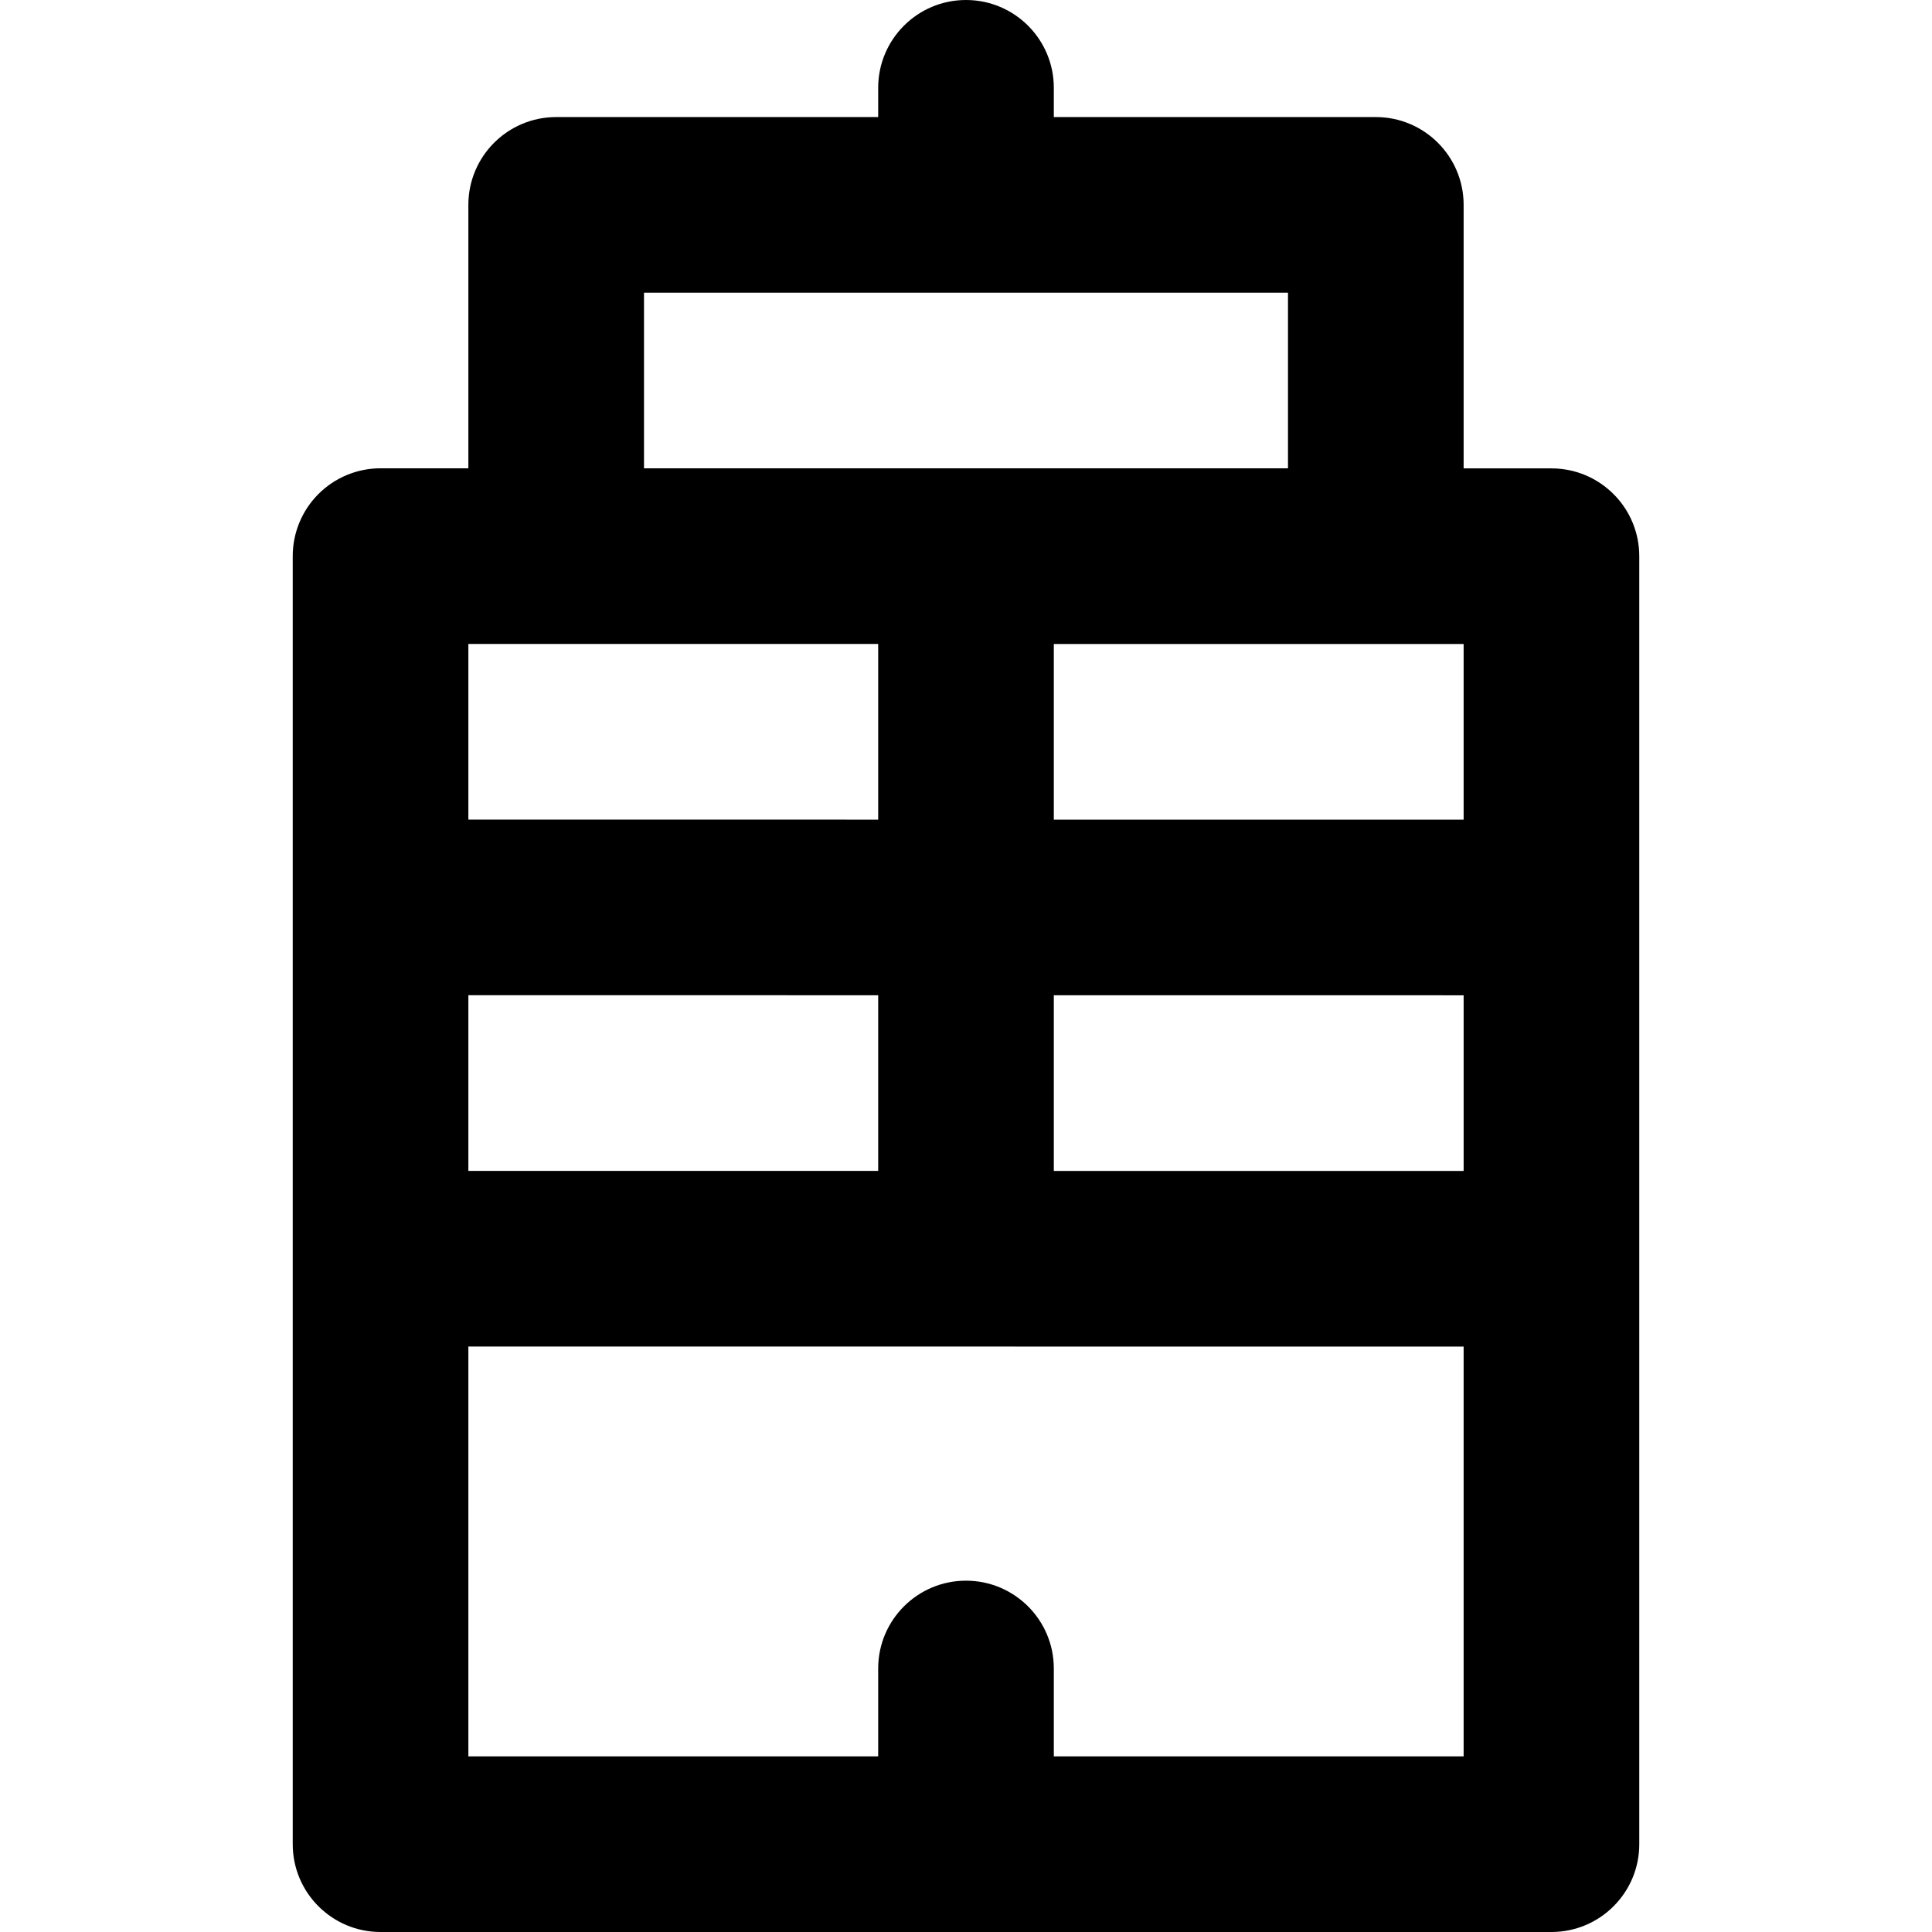 <?xml version="1.0" encoding="iso-8859-1"?>
<!-- Generator: Adobe Illustrator 19.0.0, SVG Export Plug-In . SVG Version: 6.00 Build 0)  -->
<svg version="1.1" id="Layer_1" xmlns="http://www.w3.org/2000/svg" xmlns:xlink="http://www.w3.org/1999/xlink" x="0px" y="0px"
	 viewBox="0 0 330 330" style="enable-background:new 0 0 330 330;" xml:space="preserve">
<path id="XMLID_469_" d="M265.001,80.004L250,80.003V34.996c0-8.284-6.716-15-15-15h-55V15c0-8.284-6.716-15-15-15s-15,6.716-15,15
	v4.996H95c-8.284,0-15,6.716-15,15v44.993l-14.999-0.001H65c-3.978,0-7.793,1.58-10.606,4.393C51.58,87.194,50,91.01,50,94.988V315
	c0,8.284,6.716,15,15,15h200c8.284,0,15-6.716,15-15V95.004C280,86.72,273.285,80.004,265.001,80.004z M80,169.989l70,0.006v30.004
	l-70-0.006V169.989z M250,110.003v30l-70-0.006v-30L250,110.003z M180,169.997l70,0.006v30.005l-70-0.006V169.997z M110,49.996h110
	v29.992H110V49.996z M150,109.995v30l-70-0.006v-30L150,109.995z M180,300v-15.008c0-8.284-6.716-15-15-15s-15,6.716-15,15V300H80
	v-70.007l170,0.015V300H180z"/>
<g>
</g>
<g>
</g>
<g>
</g>
<g>
</g>
<g>
</g>
<g>
</g>
<g>
</g>
<g>
</g>
<g>
</g>
<g>
</g>
<g>
</g>
<g>
</g>
<g>
</g>
<g>
</g>
<g>
</g>
</svg>
